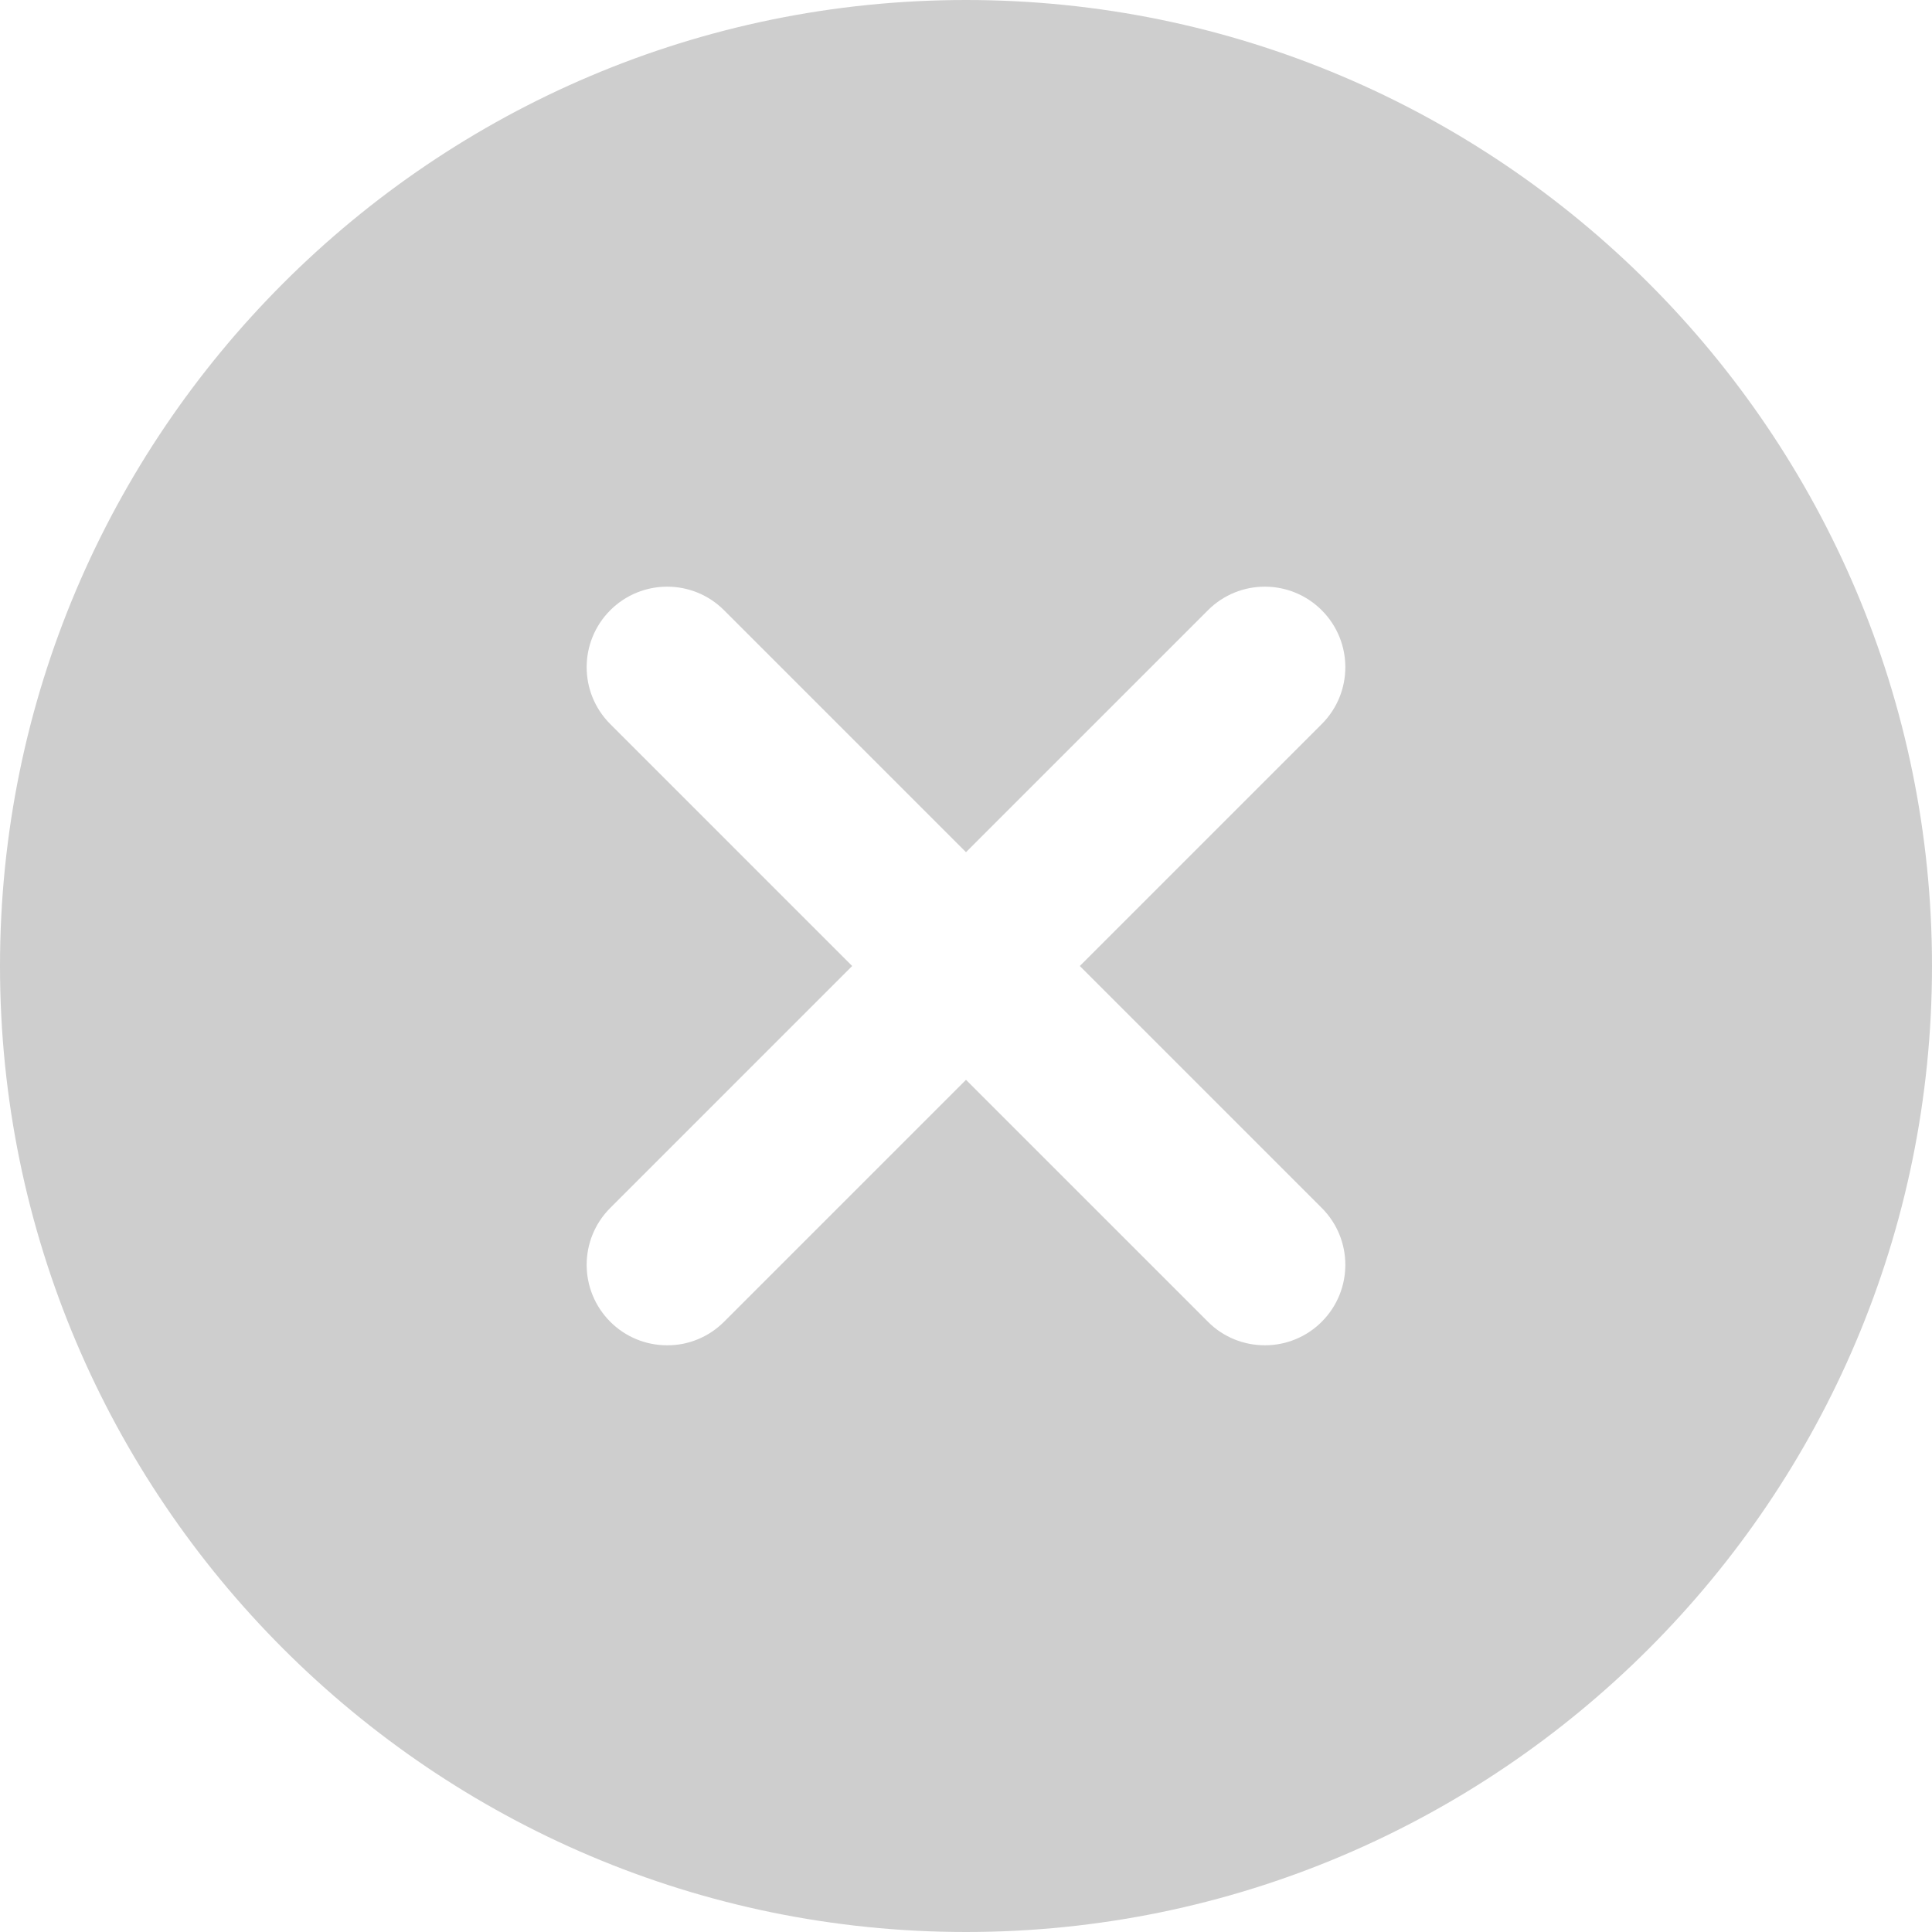 <?xml version="1.0" encoding="UTF-8"?> <svg xmlns="http://www.w3.org/2000/svg" viewBox="0 0 22 22" fill="none"><path d="M11 0C4.934 0 0 4.934 0 11C0 17.066 4.934 22 11 22C17.066 22 22 17.066 22 11C22 4.934 17.066 0 11 0ZM15.051 13.755C15.409 14.113 15.409 14.692 15.051 15.051C14.966 15.136 14.865 15.204 14.753 15.25C14.642 15.296 14.523 15.319 14.403 15.319C14.168 15.319 13.933 15.23 13.755 15.051L11 12.296L8.245 15.051C8.16 15.136 8.059 15.204 7.948 15.25C7.837 15.296 7.718 15.32 7.597 15.319C7.477 15.319 7.358 15.296 7.247 15.25C7.135 15.204 7.034 15.136 6.949 15.051C6.591 14.692 6.591 14.113 6.949 13.755L9.704 11L6.949 8.245C6.591 7.887 6.591 7.308 6.949 6.949C7.308 6.591 7.887 6.591 8.245 6.949L11 9.704L13.755 6.949C14.113 6.591 14.692 6.591 15.051 6.949C15.409 7.308 15.409 7.887 15.051 8.245L12.296 11L15.051 13.755Z" fill="#CECECE"></path></svg> 